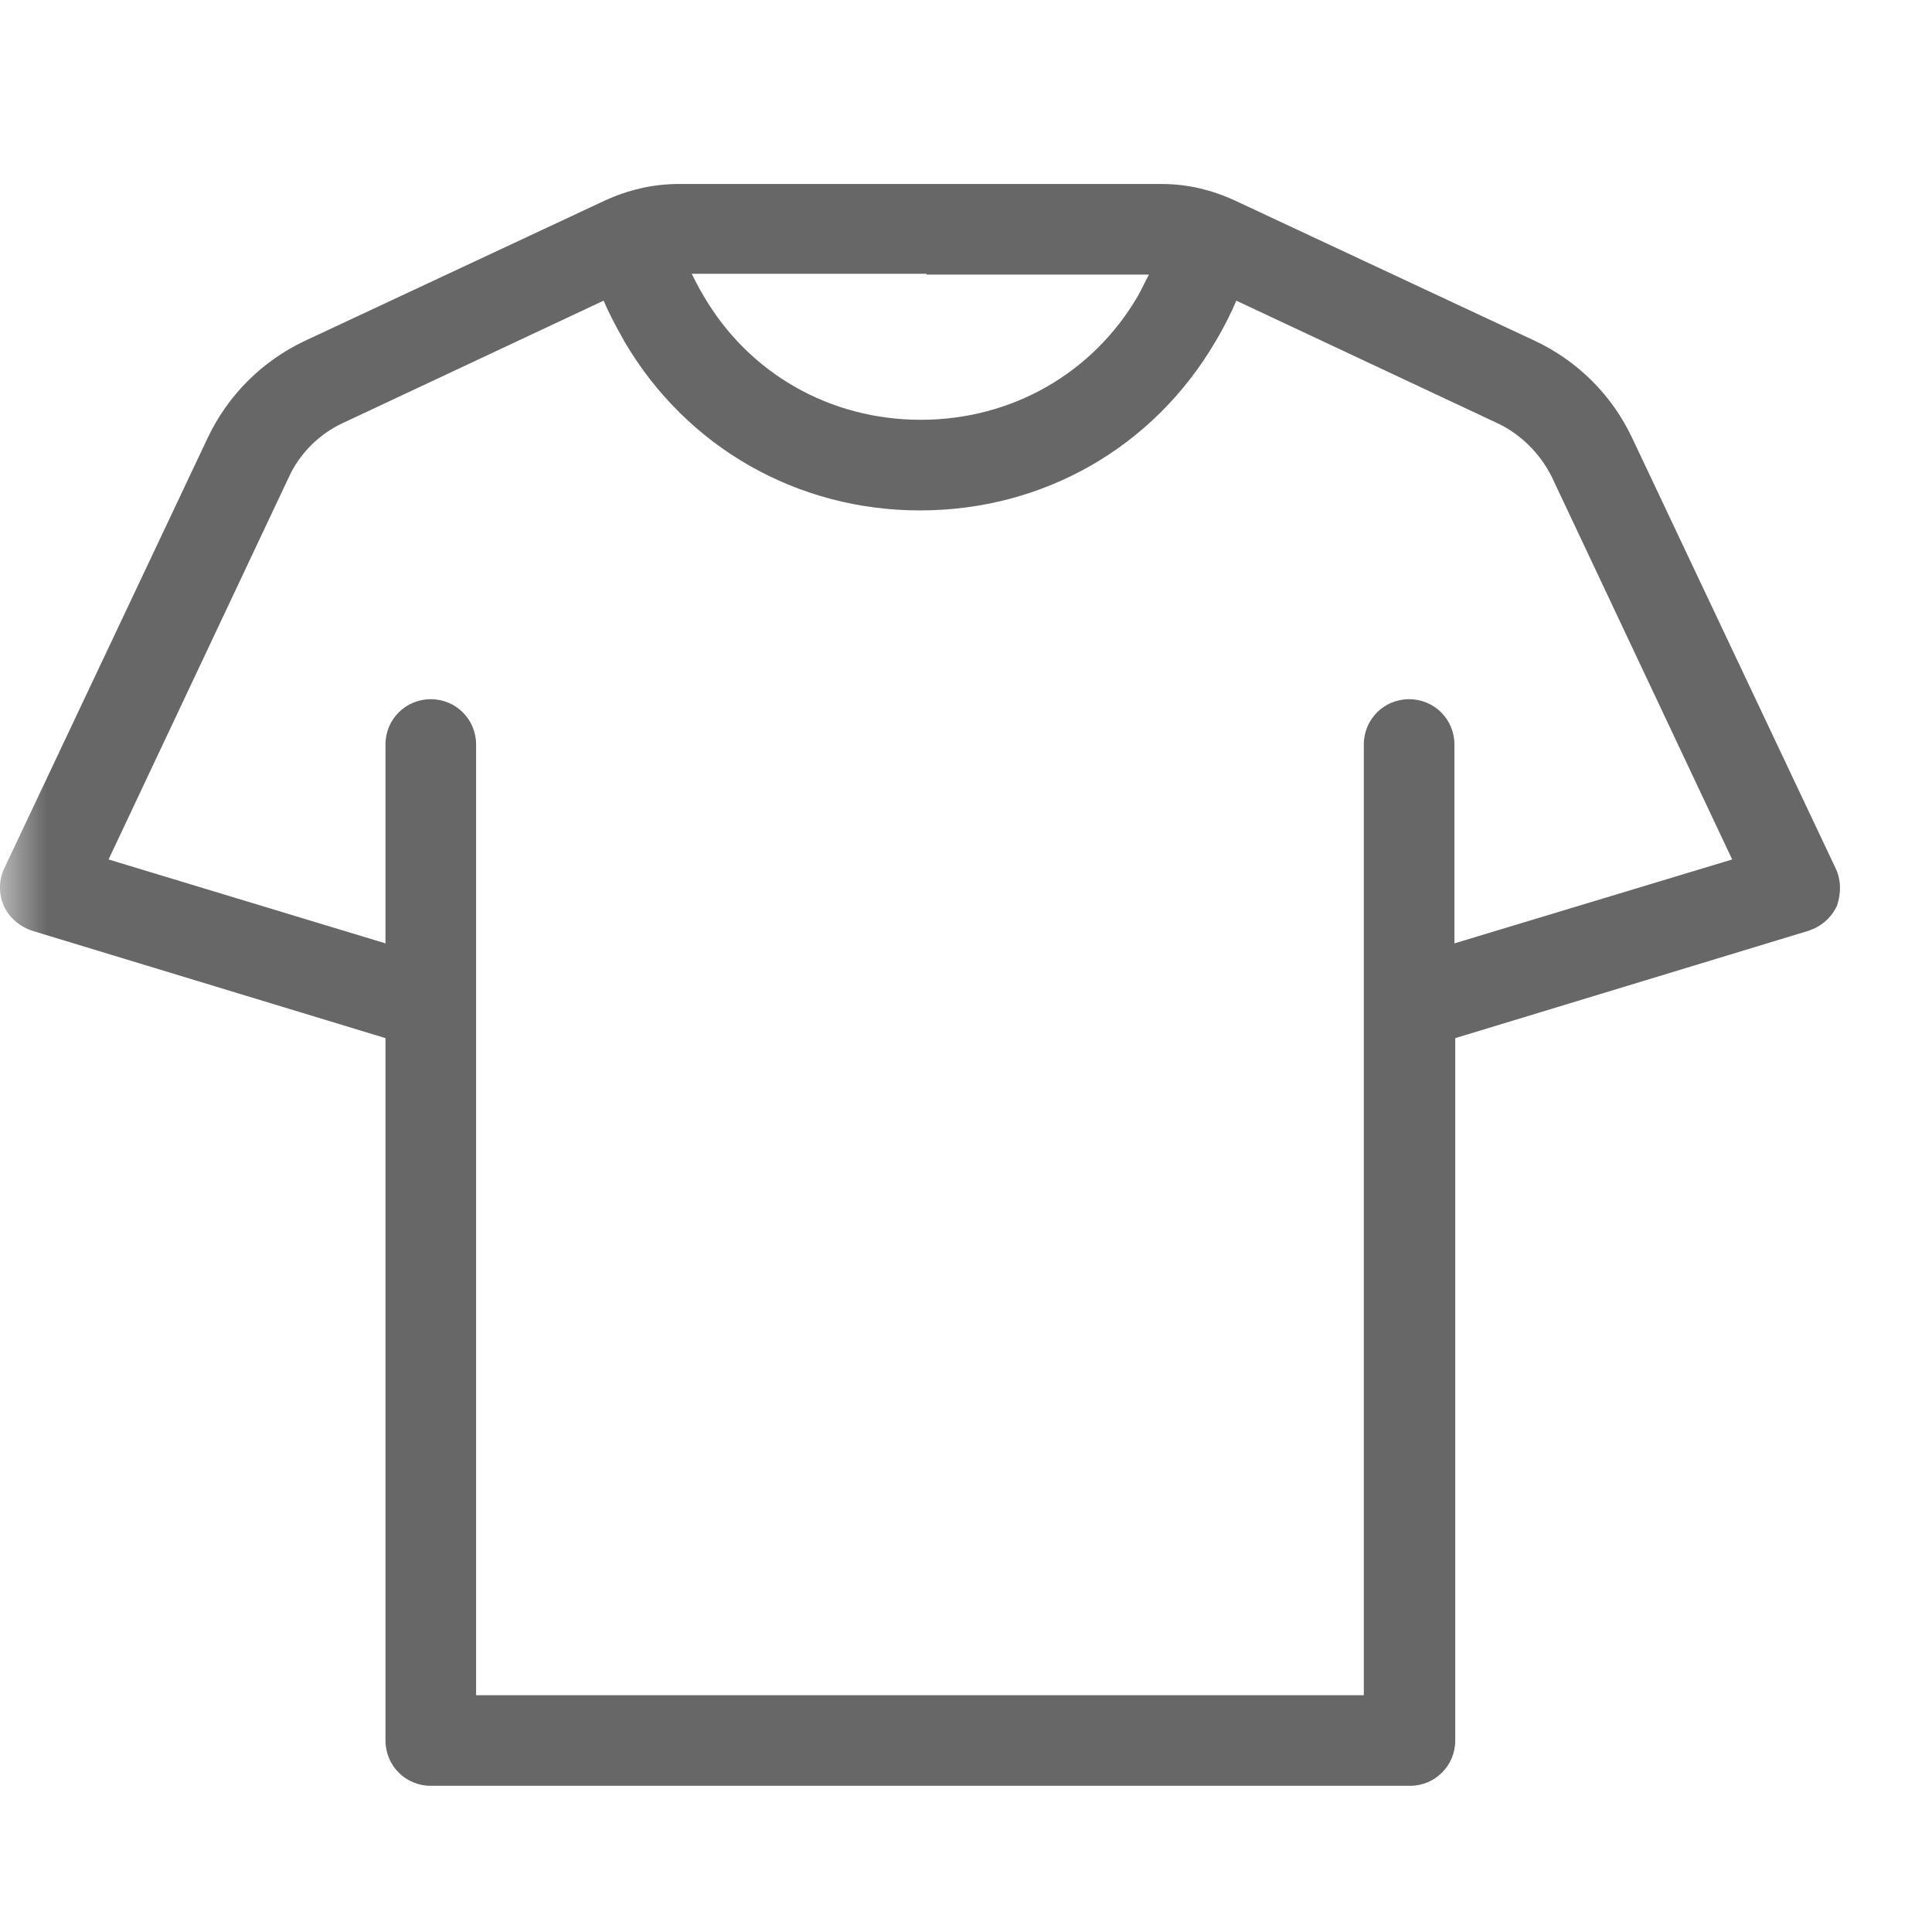 <svg width="21" height="21" viewBox="0 0 21 21" fill="none" xmlns="http://www.w3.org/2000/svg">
<mask id="mask0_1377_12656" style="mask-type:alpha" maskUnits="userSpaceOnUse" x="0" y="0" width="21" height="21">
<rect width="21" height="21" fill="#D9D9D9"/>
</mask>
<g mask="url(#mask0_1377_12656)">
<path d="M19.95 9.433L17.742 4.763C17.524 4.298 17.15 3.924 16.684 3.705L13.428 2.182C13.173 2.064 12.909 2 12.626 2H10.063H9.917H7.373C7.099 2 6.825 2.064 6.57 2.182L3.314 3.705C2.849 3.924 2.475 4.298 2.256 4.763L0.049 9.433C-0.015 9.561 -0.015 9.716 0.04 9.843C0.095 9.971 0.213 10.071 0.35 10.117L4.19 11.284V18.918C4.19 19.192 4.409 19.411 4.682 19.411H15.326C15.599 19.411 15.818 19.192 15.818 18.918V11.284L19.658 10.117C19.794 10.071 19.904 9.98 19.968 9.843C20.013 9.707 20.013 9.561 19.95 9.433ZM10.072 2.985H12.489C12.453 3.049 12.416 3.131 12.371 3.213C11.878 4.061 10.993 4.563 10.008 4.563C9.023 4.563 8.139 4.061 7.646 3.213C7.592 3.122 7.555 3.049 7.519 2.976H9.935H10.072V2.985ZM15.809 10.254V8.092C15.809 7.819 15.59 7.6 15.316 7.6C15.043 7.6 14.824 7.819 14.824 8.092V18.426H5.175V8.092C5.175 7.819 4.956 7.6 4.682 7.6C4.409 7.6 4.19 7.819 4.19 8.092V10.254L1.18 9.342L3.141 5.183C3.259 4.928 3.469 4.718 3.725 4.599L6.561 3.268C6.607 3.377 6.68 3.523 6.789 3.715C7.464 4.864 8.668 5.548 9.999 5.548C11.34 5.548 12.535 4.864 13.21 3.715C13.319 3.532 13.392 3.377 13.438 3.268L16.274 4.599C16.529 4.718 16.739 4.928 16.867 5.183L18.828 9.342L15.809 10.254Z" fill="#676767"/>
</g>
</svg>

